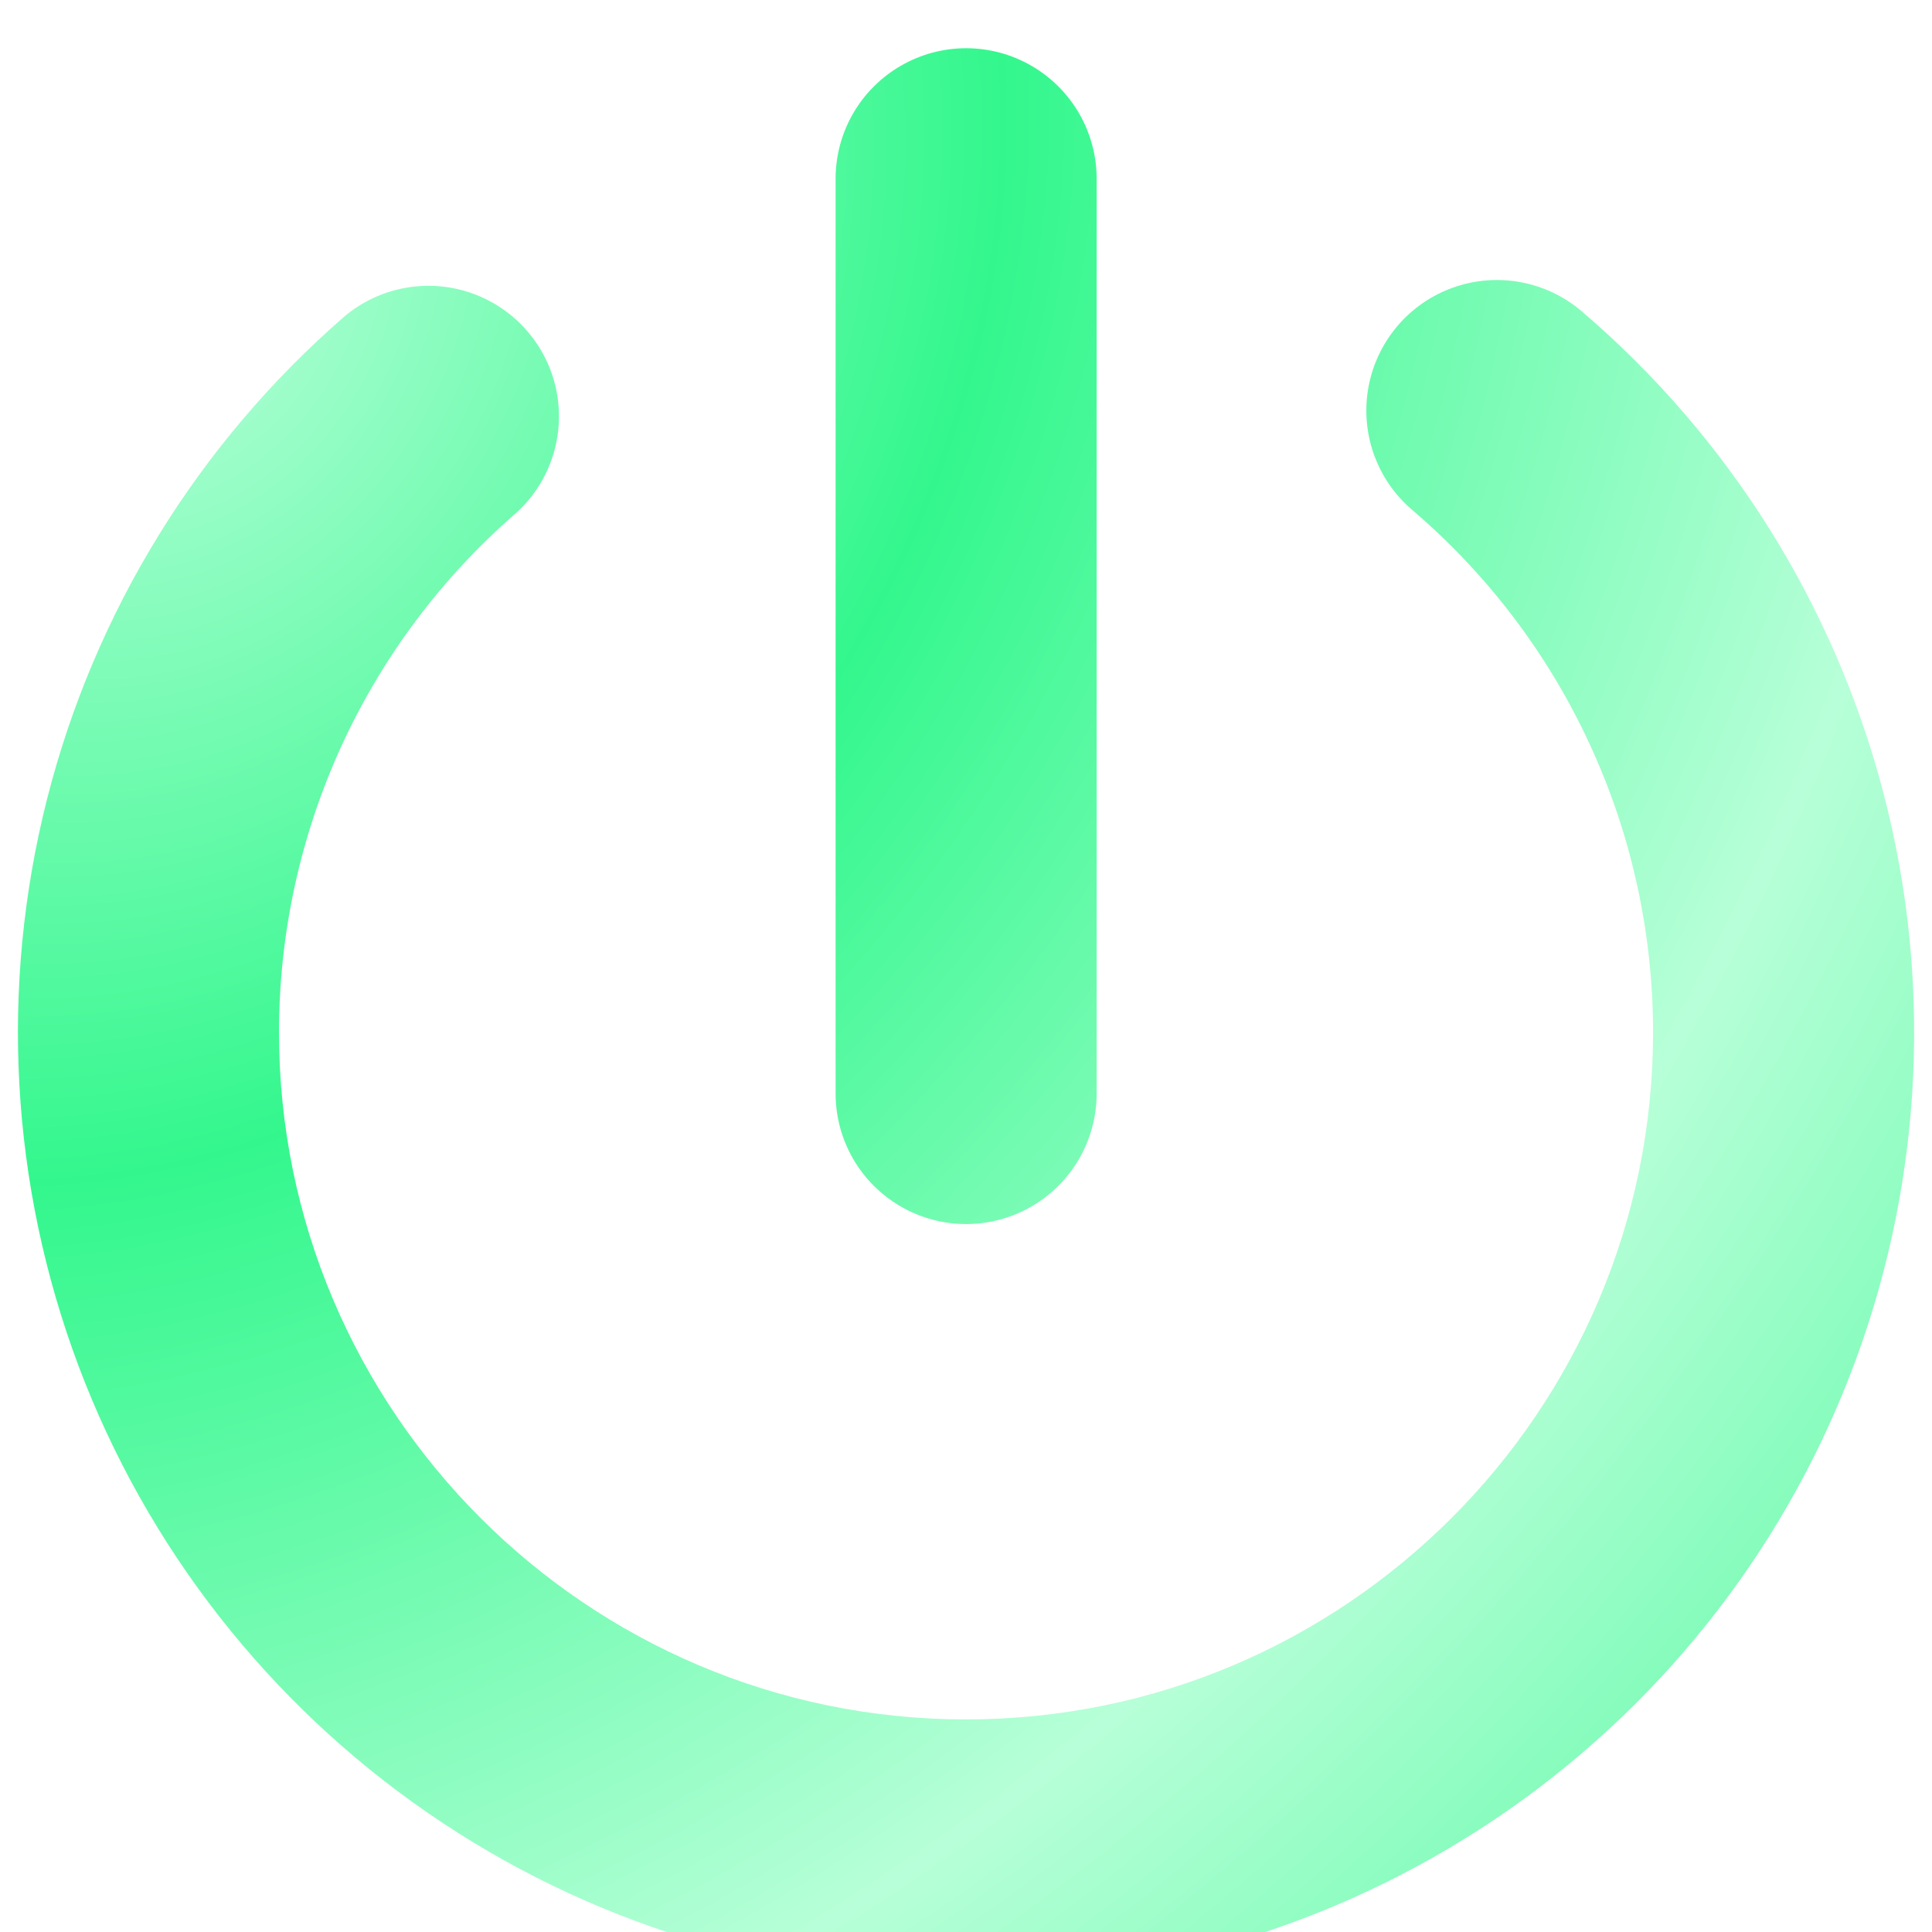 <svg width="32" height="32" viewBox="0 0 32 32" fill="none" xmlns="http://www.w3.org/2000/svg">
<g filter="url(#filter0_i_8146_10179)">
<path fill-rule="evenodd" clip-rule="evenodd" d="M18.164 2.161V17.312C18.164 18.084 17.752 18.798 17.083 19.184C16.414 19.571 15.59 19.571 14.921 19.184C14.252 18.798 13.84 18.084 13.84 17.312V2.161C13.84 1.389 14.252 0.675 14.921 0.289C15.59 -0.098 16.414 -0.098 17.083 0.289C17.752 0.675 18.164 1.389 18.164 2.161ZM9.216 5.671C9.366 6.419 9.11 7.191 8.543 7.702C8.543 7.702 8.543 7.702 8.543 7.702C8.543 7.702 8.542 7.702 8.542 7.702C7.311 8.771 6.324 10.091 5.647 11.574C4.971 13.057 4.621 14.668 4.621 16.298C4.621 22.572 9.726 27.679 16 27.679C22.274 27.679 27.38 22.574 27.38 16.3C27.38 14.654 27.024 13.028 26.334 11.534C25.646 10.039 24.64 8.712 23.388 7.644C22.801 7.142 22.526 6.365 22.667 5.606C22.808 4.846 23.344 4.219 24.072 3.962C24.8 3.704 25.61 3.854 26.198 4.356C28.636 6.438 30.378 9.216 31.191 12.317C32.004 15.418 31.848 18.694 30.745 21.704C29.642 24.714 27.643 27.314 25.019 29.155C22.395 30.996 19.269 31.99 16.064 32.002C12.858 32.016 9.725 31.047 7.086 29.227C4.447 27.407 2.428 24.823 1.3 21.822C0.173 18.821 -0.009 15.547 0.778 12.44C1.566 9.332 3.286 6.54 5.708 4.439C6.292 3.949 7.092 3.803 7.812 4.056C8.532 4.309 9.066 4.923 9.216 5.671Z" fill="url(#paint0_radial_8146_10179)"/>
</g>
<defs>
<filter id="filter0_i_8146_10179" x="0" y="-0.001" width="32" height="32.804" filterUnits="userSpaceOnUse" color-interpolation-filters="sRGB">
<feFlood flood-opacity="0" result="BackgroundImageFix"/>
<feBlend mode="normal" in="SourceGraphic" in2="BackgroundImageFix" result="shape"/>
<feColorMatrix in="SourceAlpha" type="matrix" values="0 0 0 0 0 0 0 0 0 0 0 0 0 0 0 0 0 0 127 0" result="hardAlpha"/>
<feOffset dy="0.8"/>
<feGaussianBlur stdDeviation="0.4"/>
<feComposite in2="hardAlpha" operator="arithmetic" k2="-1" k3="1"/>
<feColorMatrix type="matrix" values="0 0 0 0 0 0 0 0 0 0 0 0 0 0 0 0 0 0 0.06 0"/>
<feBlend mode="normal" in2="shape" result="effect1_innerShadow_8146_10179"/>
</filter>
<radialGradient id="paint0_radial_8146_10179" cx="0" cy="0" r="1" gradientUnits="userSpaceOnUse" gradientTransform="translate(2.181 4.093) rotate(38.555) scale(44.781 54.802)">
<stop stop-color="#B7FFD8"/>
<stop offset="0.292" stop-color="#33F78D"/>
<stop offset="0.635" stop-color="#B7FFD8"/>
<stop offset="1" stop-color="#33F78D"/>
</radialGradient>
</defs>
</svg>
